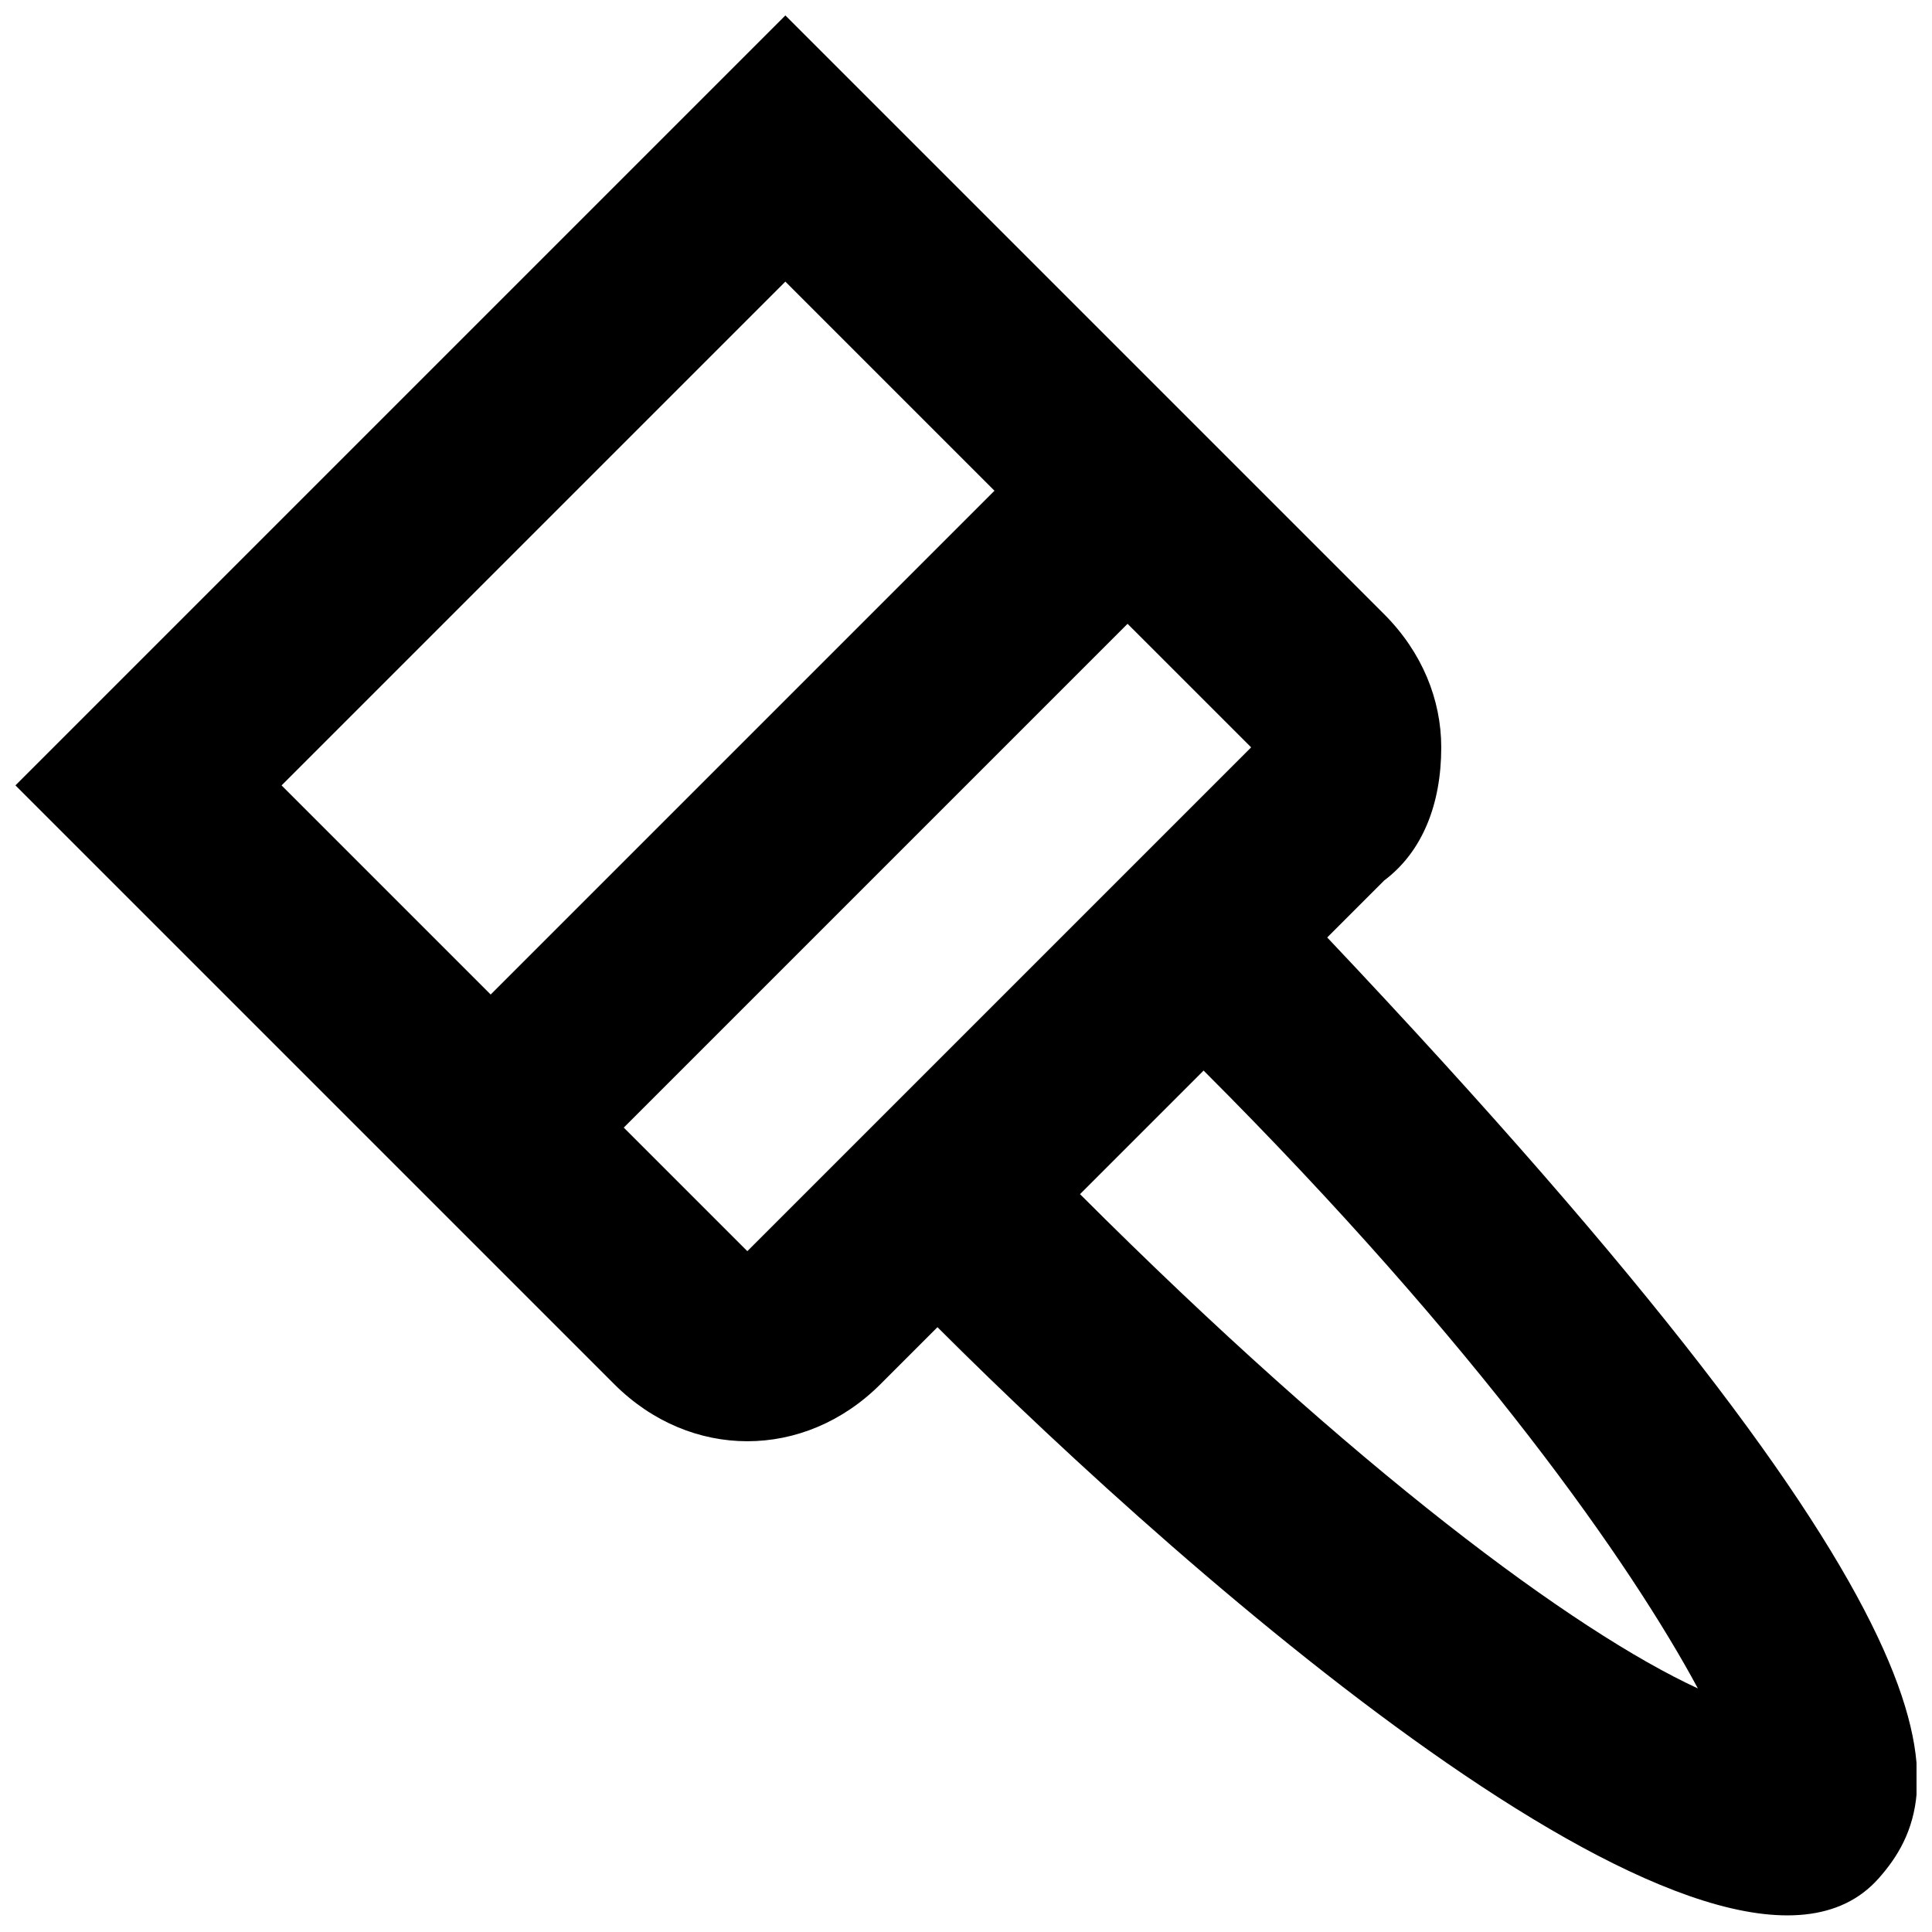 <?xml version="1.0" encoding="UTF-8"?>
<!-- Uploaded to: ICON Repo, www.iconrepo.com, Generator: ICON Repo Mixer Tools -->
<svg width="800px" height="800px" version="1.1" viewBox="144 144 512 512" xmlns="http://www.w3.org/2000/svg">
 <defs>
  <clipPath id="a">
   <path d="m148.09 148.09h503.81v503.81h-503.81z"/>
  </clipPath>
 </defs>
 <g clip-path="url(#a)">
  <path d="m495.72 392.44 15.113-15.113c10.078-7.559 15.113-20.152 15.113-35.27 0-12.594-5.039-25.191-15.113-35.266l-158.7-158.7-204.04 204.04 158.7 158.7c10.078 10.078 22.672 15.113 35.266 15.113s25.191-5.039 35.266-15.113l15.113-15.113c68.016 68.016 209.08 191.45 249.39 146.11 20.156-22.672 27.711-65.496-146.1-249.39zm-143.59-173.81 55.418 55.418-133.51 133.51-55.418-55.418zm-10.078 256.94-32.746-32.746 133.51-133.51 32.75 32.742zm88.168-15.113 32.746-32.746c73.051 73.051 113.36 130.99 130.99 163.74-32.746-15.117-90.684-57.941-163.74-130.99z"/>
 </g>
</svg>